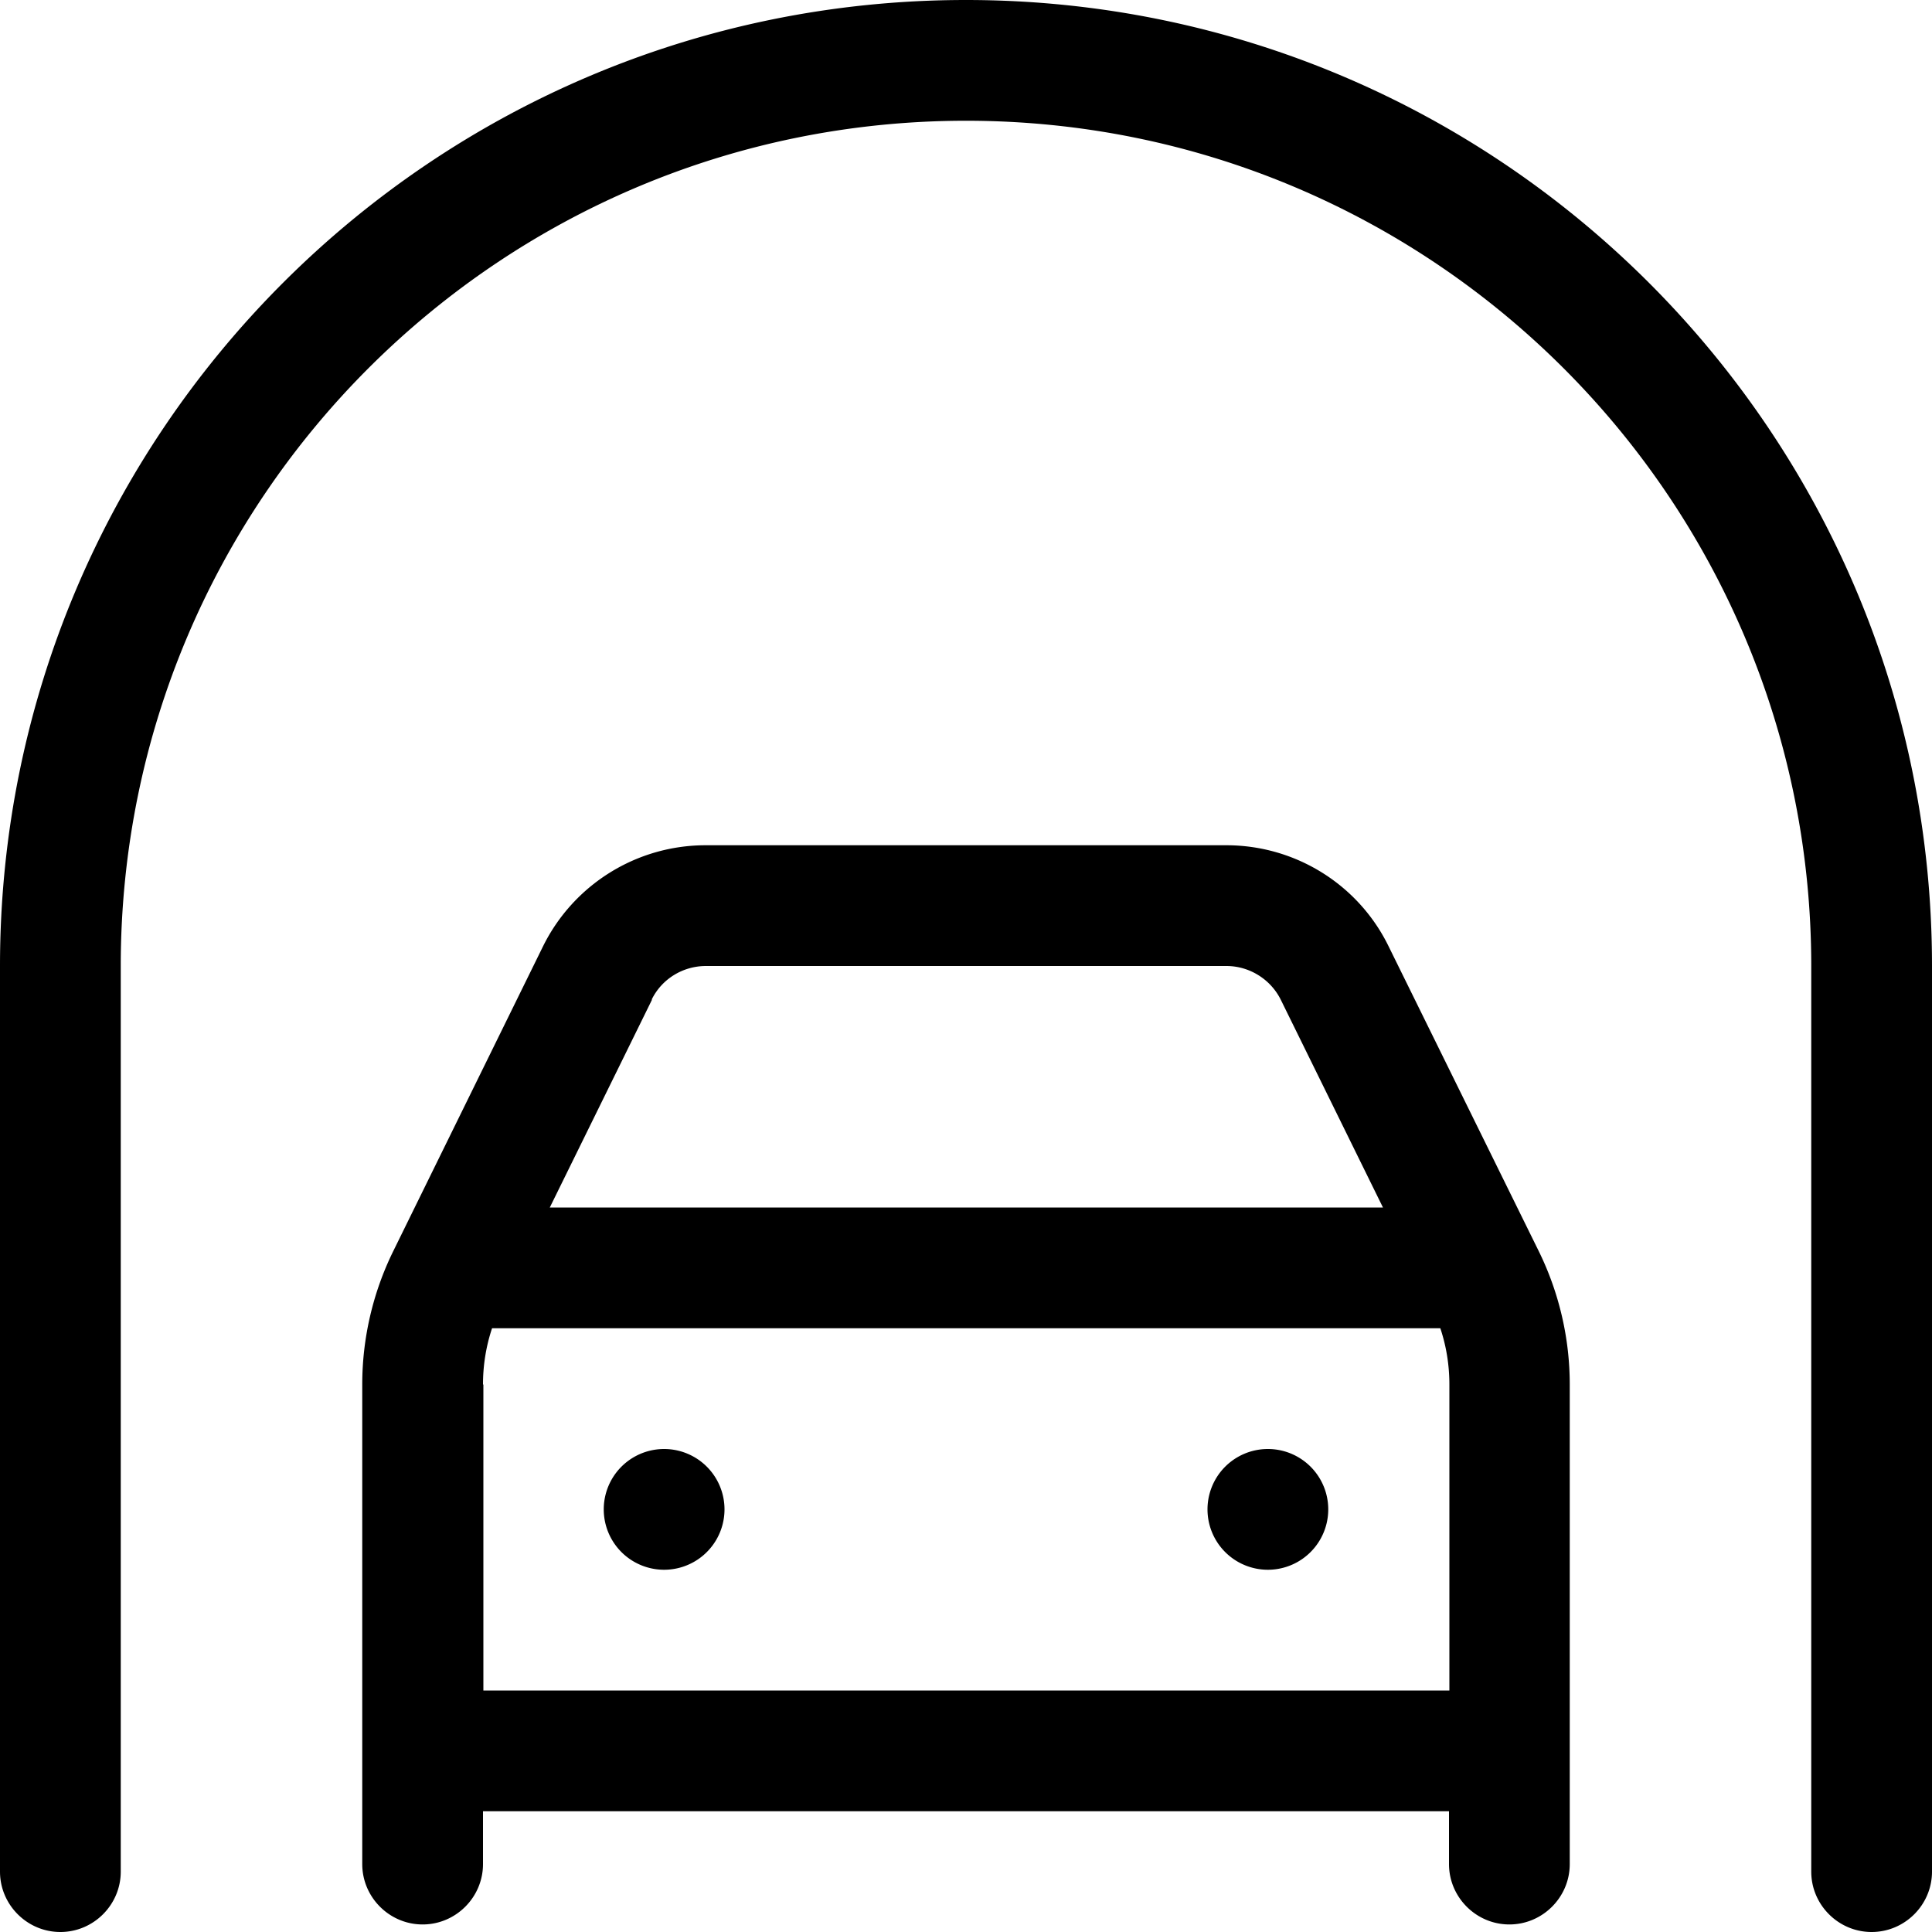 <svg xmlns="http://www.w3.org/2000/svg" viewBox="0 0 512 512"><!--! Font Awesome Pro 7.0.0 by @fontawesome - https://fontawesome.com License - https://fontawesome.com/license (Commercial License) Copyright 2025 Fonticons, Inc. --><path fill="currentColor" d="M32 256C32 132.3 132.3 32 256 32S480 132.3 480 256l0 240c0 8.8 7.2 16 16 16s16-7.2 16-16l0-240C512 114.6 397.4 0 256 0S0 114.6 0 256L0 496c0 8.8 7.2 16 16 16s16-7.2 16-16l0-240zm140.7 8.9c2.7-5.5 8.3-8.9 14.4-8.9L325 256c6.1 0 11.7 3.5 14.4 8.9l27.1 55.1-220.8 0 27.1-55.1zM128 366.9c0-5.1 .8-10.1 2.4-14.9l251.3 0c1.6 4.8 2.4 9.8 2.4 14.9l0 81.1-256 0 0-81.1zM128 480l256 0 0 14c0 8.8 7.2 16 16 16s16-7.2 16-16l0-127.1c0-12.2-2.8-24.3-8.2-35.3L368 250.8C360 234.4 343.3 224 325 224L187 224c-18.3 0-35 10.4-43.1 26.8l-39.7 80.8c-5.4 11-8.2 23.1-8.2 35.3L96 494c0 8.8 7.2 16 16 16s16-7.2 16-16l0-14zm48-64a16 16 0 1 0 0-32 16 16 0 1 0 0 32zm176-16a16 16 0 1 0 -32 0 16 16 0 1 0 32 0z"/></svg>